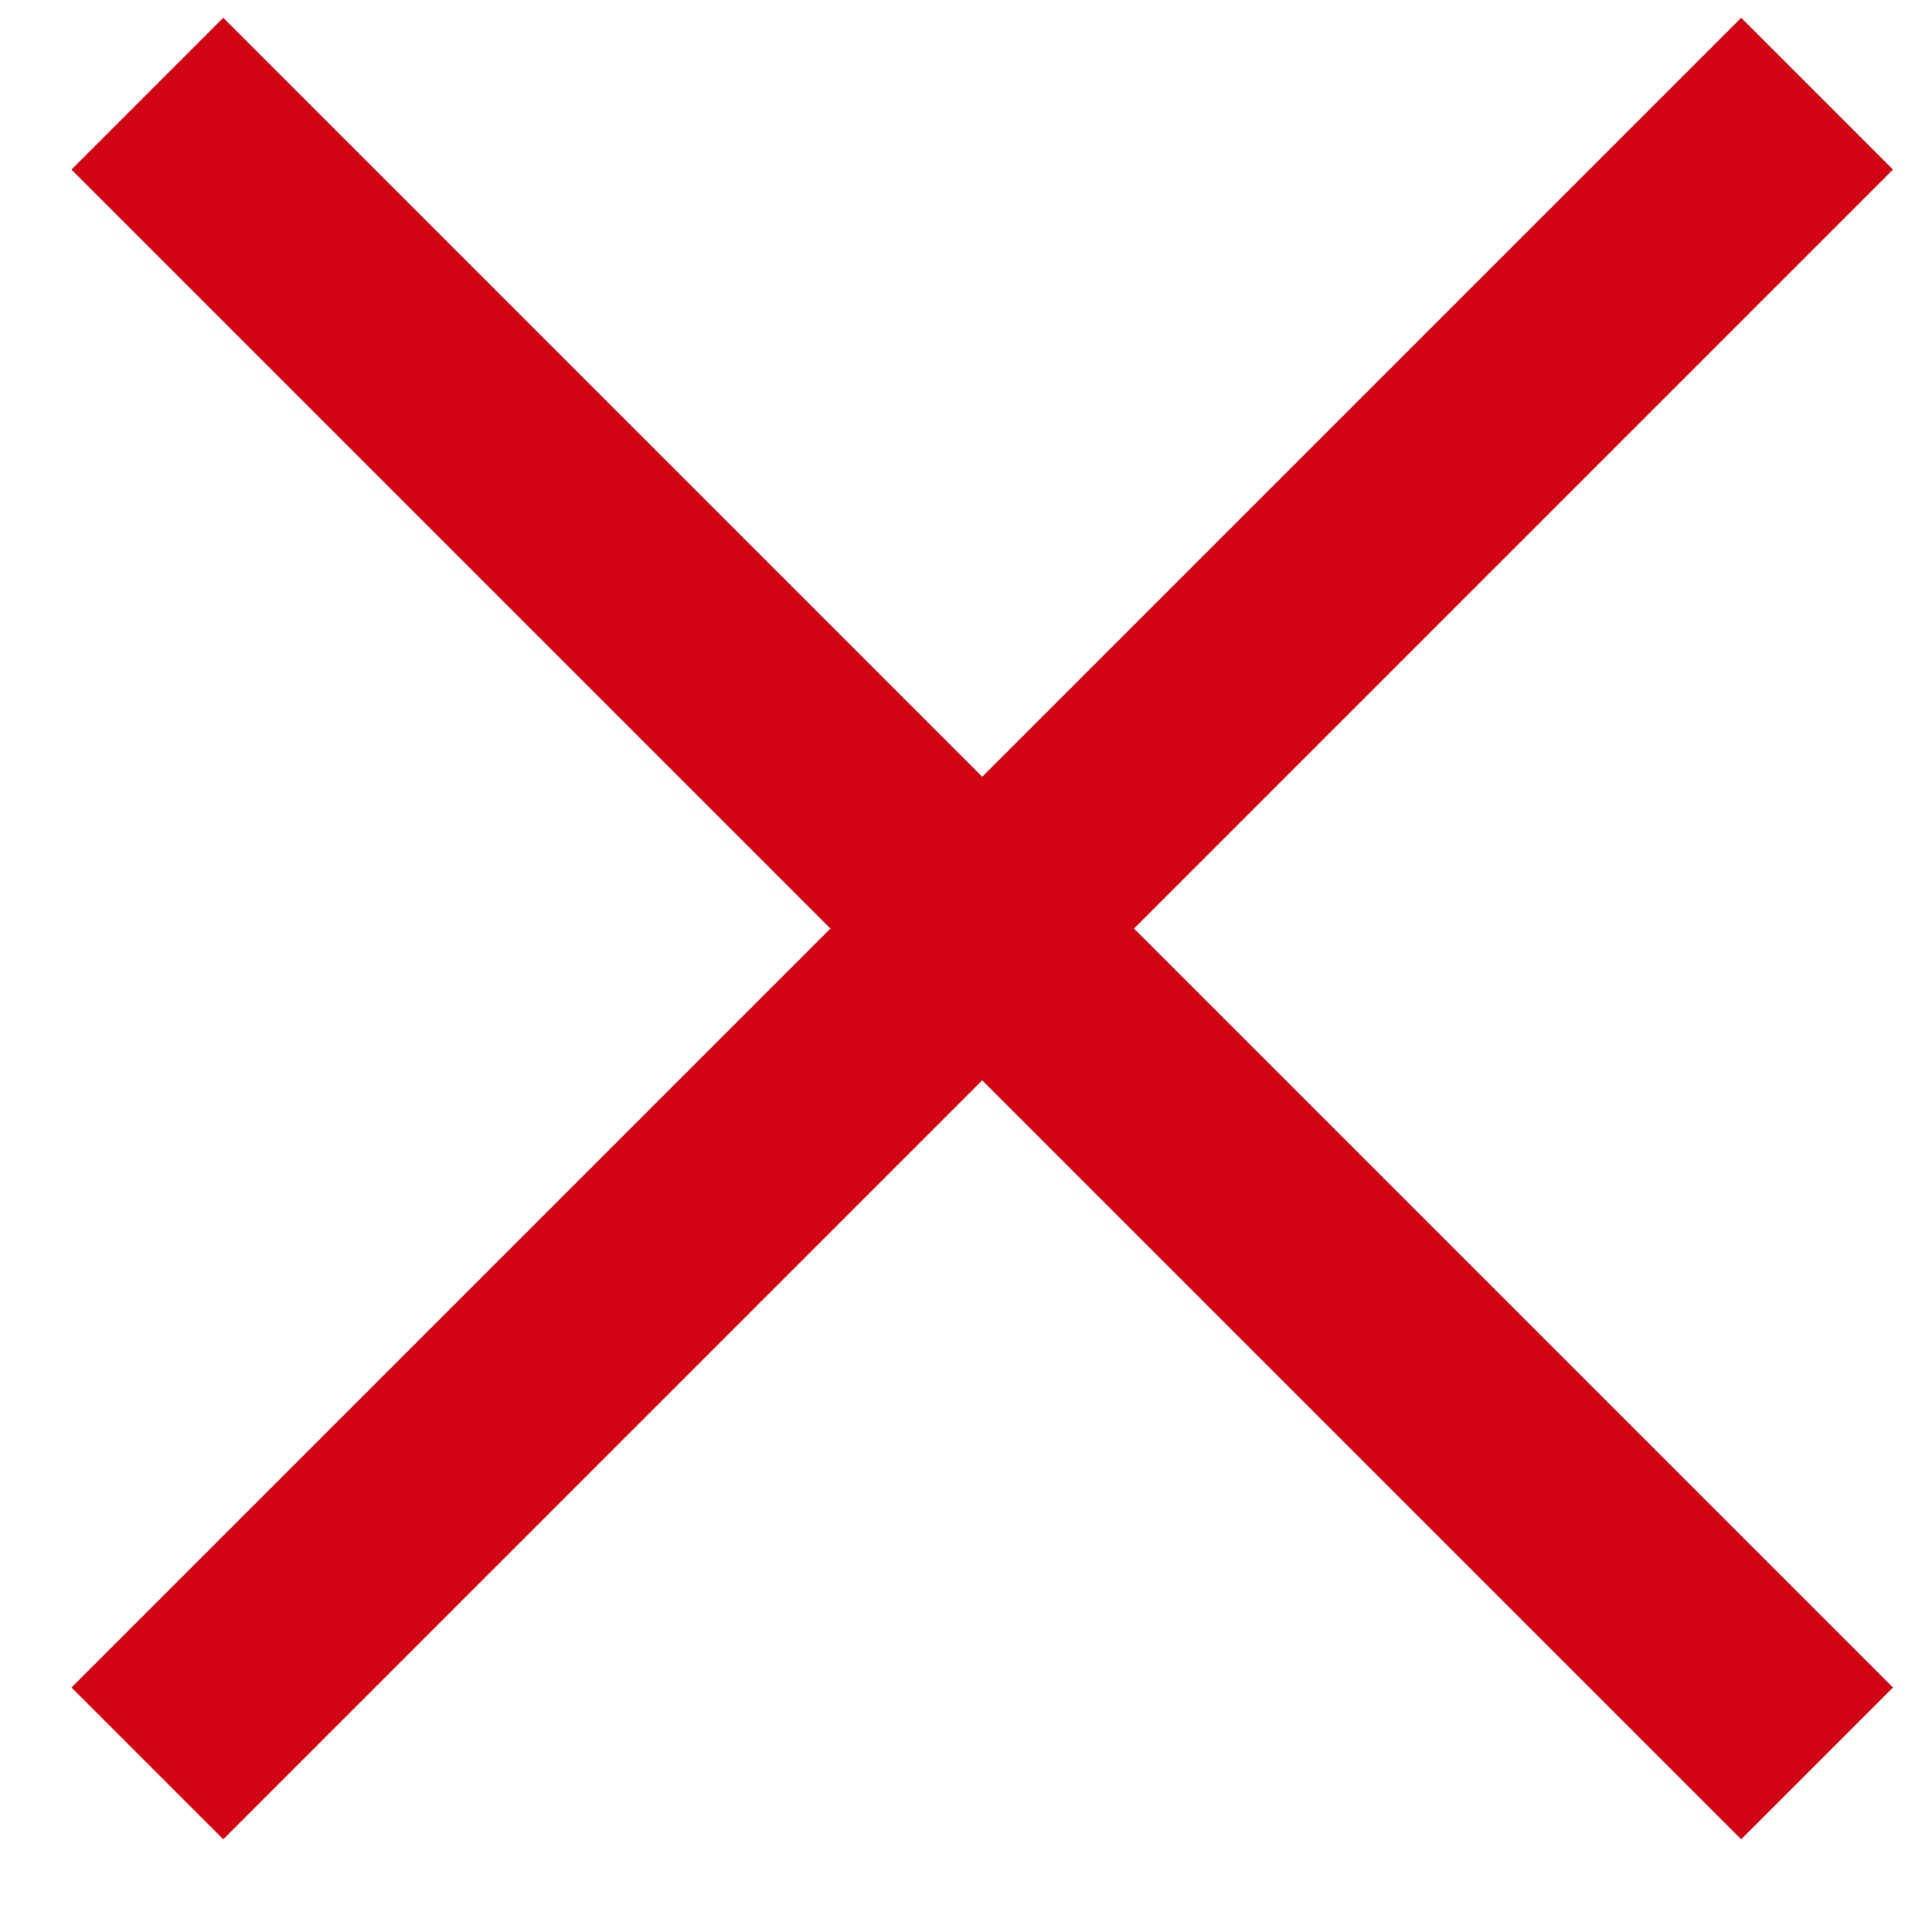 <?xml version="1.0" encoding="UTF-8"?>
<svg width="18px" height="18px" viewBox="0 0 18 18" version="1.1" xmlns="http://www.w3.org/2000/svg" xmlns:xlink="http://www.w3.org/1999/xlink">
    <title>title</title>
    <g id="Page-1" stroke="none" stroke-width="1" fill="none" fill-rule="evenodd" stroke-linecap="square">
        <g id="ОВ-моб-меню" transform="translate(-323, -20)" stroke="#D00412" stroke-width="2">
            <g id="title" transform="translate(324.726, 21.226)">
                <line x1="-2.575" y1="7.425" x2="17.425" y2="7.425" id="Line-2-Copy-2" transform="translate(7.425, 7.425) rotate(45) translate(-7.425, -7.425)"></line>
                <line x1="-2.575" y1="7.425" x2="17.425" y2="7.425" id="Line-2" transform="translate(7.425, 7.425) rotate(-45) translate(-7.425, -7.425)"></line>
            </g>
        </g>
    </g>
</svg>